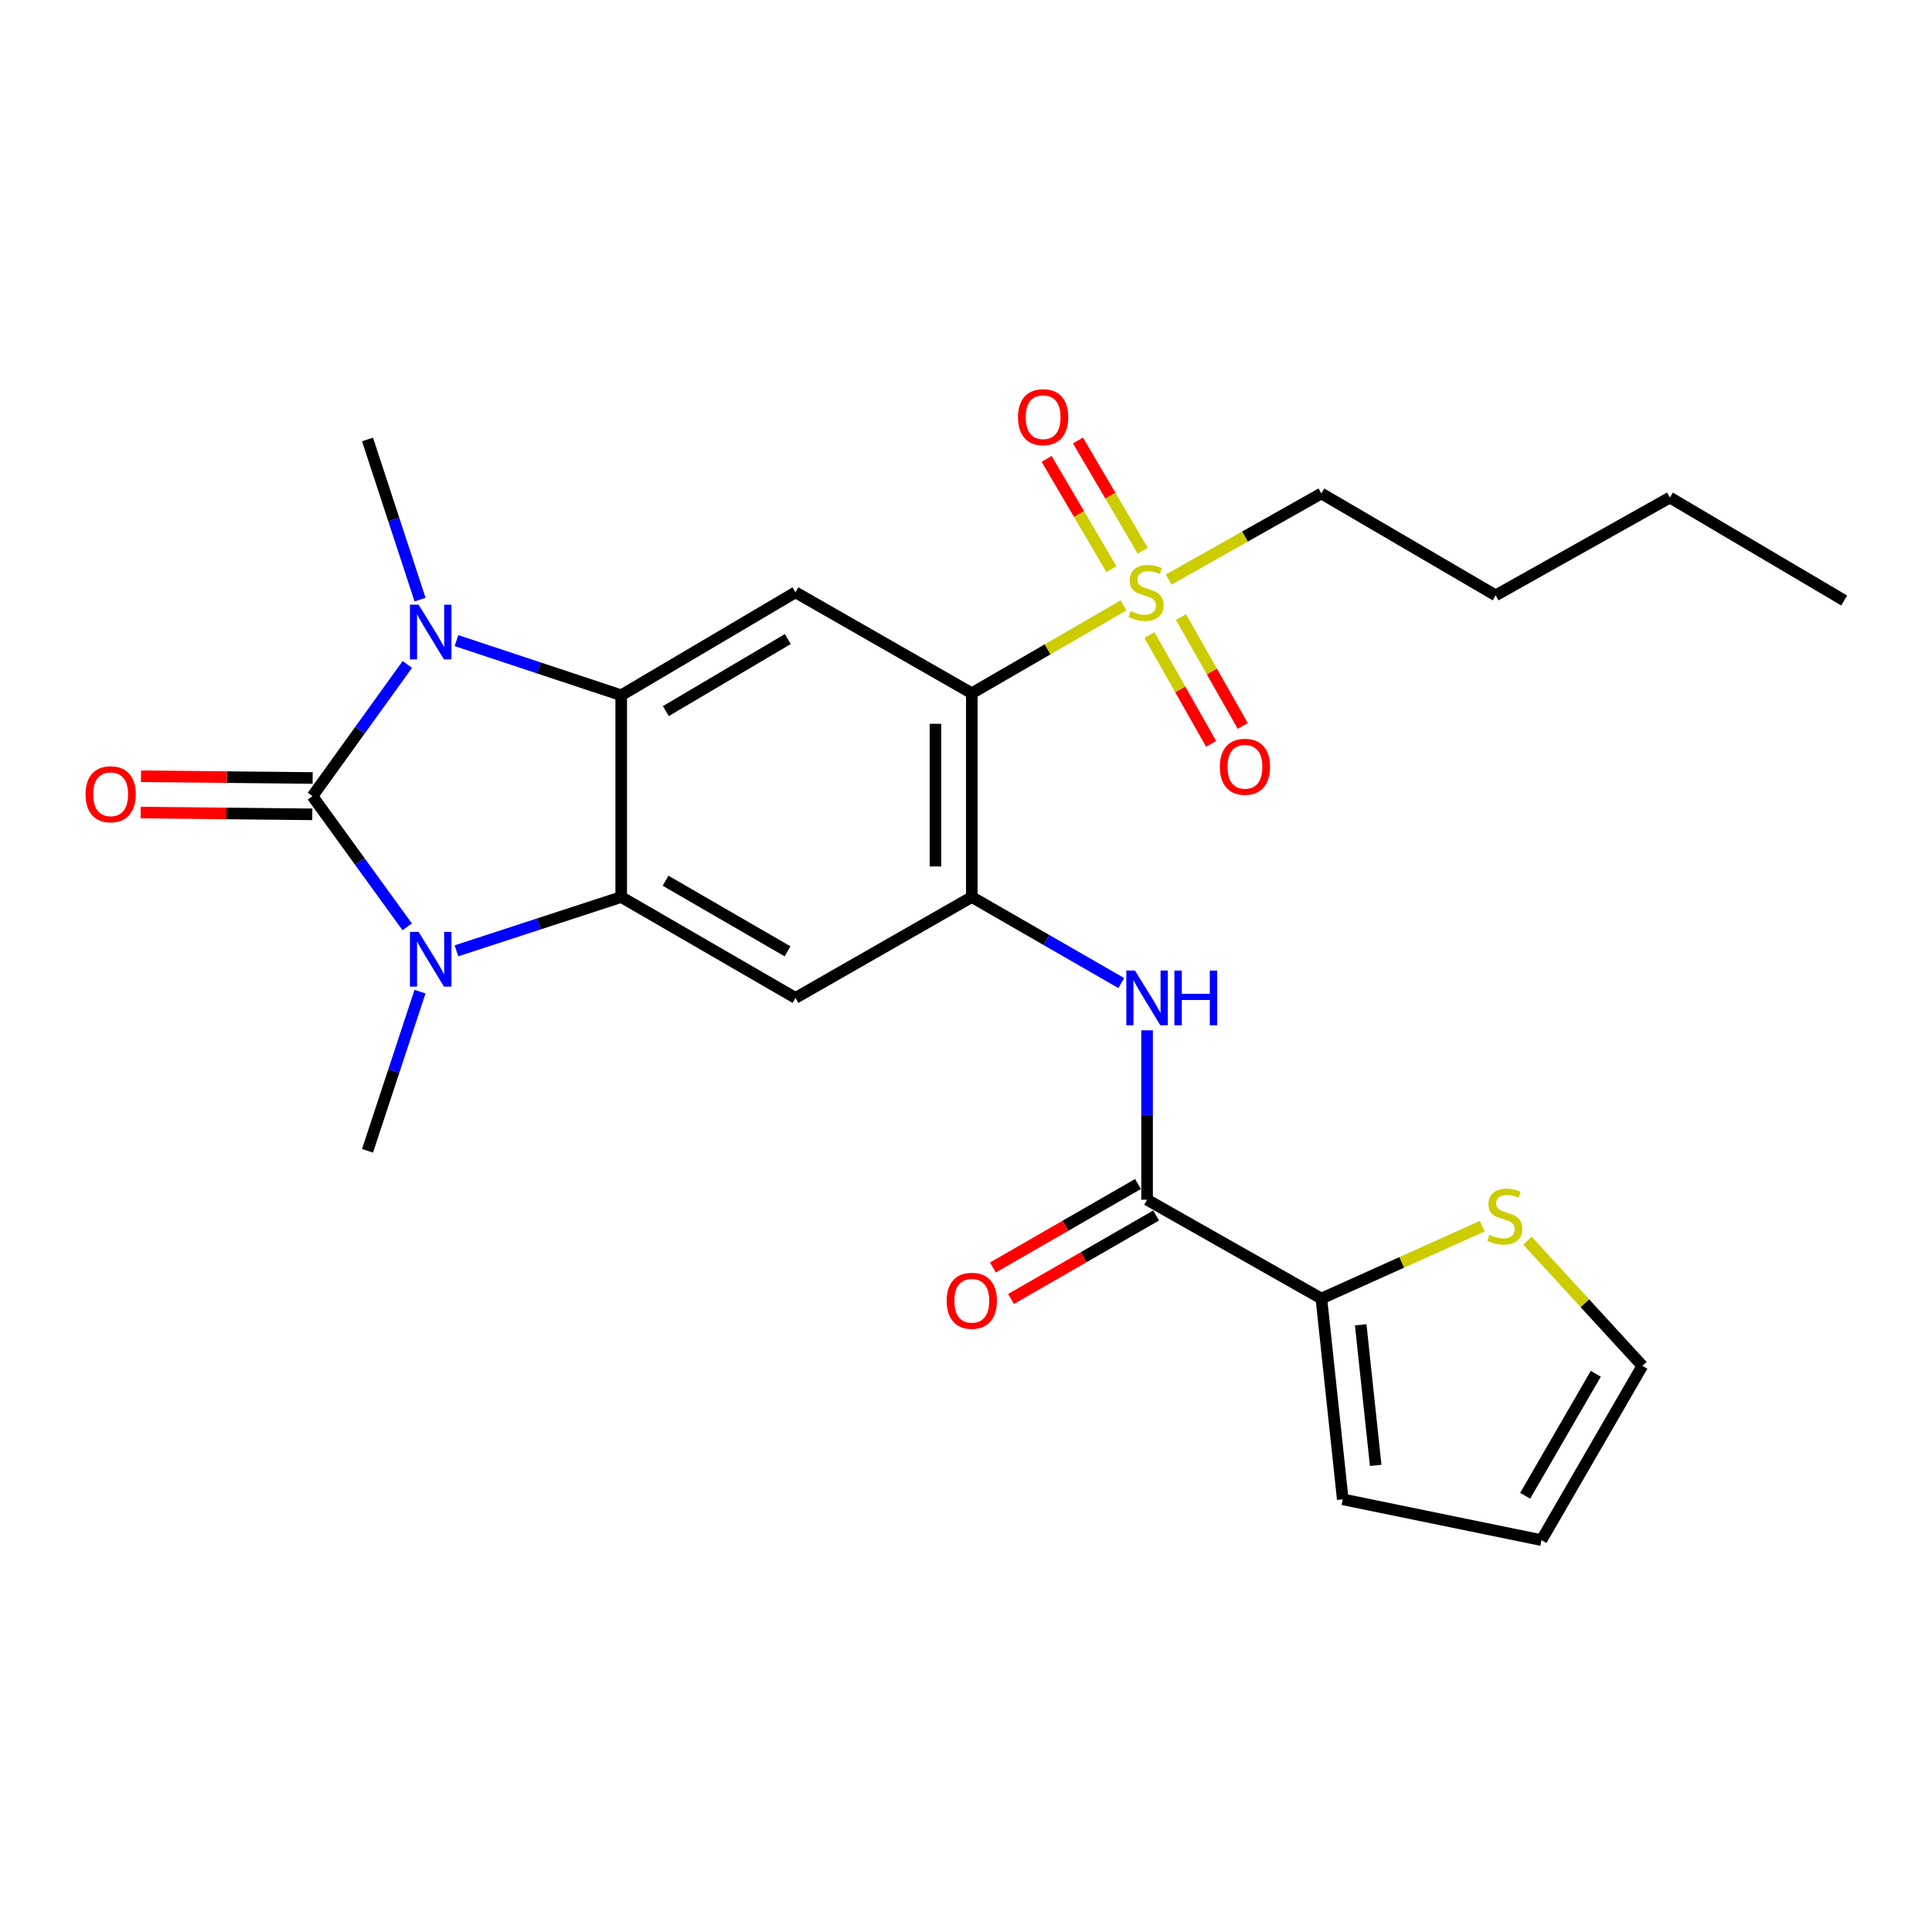 <?xml version='1.0' encoding='iso-8859-1'?>
<svg version='1.1' baseProfile='full'
              xmlns='http://www.w3.org/2000/svg'
                      xmlns:rdkit='http://www.rdkit.org/xml'
                      xmlns:xlink='http://www.w3.org/1999/xlink'
                  xml:space='preserve'
width='1000px' height='1000px' viewBox='0 0 1000 1000'>
<!-- END OF HEADER -->
<rect style='opacity:1.0;fill:#FFFFFF;stroke:none' width='1000' height='1000' x='0' y='0'> </rect>
<path class='bond-0' d='M 161.732,412.089 L 186.284,378.007' style='fill:none;fill-rule:evenodd;stroke:#000000;stroke-width:6px;stroke-linecap:butt;stroke-linejoin:miter;stroke-opacity:1' />
<path class='bond-0' d='M 186.284,378.007 L 210.836,343.924' style='fill:none;fill-rule:evenodd;stroke:#0000FF;stroke-width:6px;stroke-linecap:butt;stroke-linejoin:miter;stroke-opacity:1' />
<path class='bond-1' d='M 161.732,412.089 L 186.25,445.91' style='fill:none;fill-rule:evenodd;stroke:#000000;stroke-width:6px;stroke-linecap:butt;stroke-linejoin:miter;stroke-opacity:1' />
<path class='bond-1' d='M 186.25,445.91 L 210.768,479.731' style='fill:none;fill-rule:evenodd;stroke:#0000FF;stroke-width:6px;stroke-linecap:butt;stroke-linejoin:miter;stroke-opacity:1' />
<path class='bond-13' d='M 161.827,402.685 L 117.402,402.236' style='fill:none;fill-rule:evenodd;stroke:#000000;stroke-width:6px;stroke-linecap:butt;stroke-linejoin:miter;stroke-opacity:1' />
<path class='bond-13' d='M 117.402,402.236 L 72.977,401.787' style='fill:none;fill-rule:evenodd;stroke:#FF0000;stroke-width:6px;stroke-linecap:butt;stroke-linejoin:miter;stroke-opacity:1' />
<path class='bond-13' d='M 161.637,421.493 L 117.212,421.044' style='fill:none;fill-rule:evenodd;stroke:#000000;stroke-width:6px;stroke-linecap:butt;stroke-linejoin:miter;stroke-opacity:1' />
<path class='bond-13' d='M 117.212,421.044 L 72.787,420.595' style='fill:none;fill-rule:evenodd;stroke:#FF0000;stroke-width:6px;stroke-linecap:butt;stroke-linejoin:miter;stroke-opacity:1' />
<path class='bond-2' d='M 236.26,331.572 L 278.901,345.718' style='fill:none;fill-rule:evenodd;stroke:#0000FF;stroke-width:6px;stroke-linecap:butt;stroke-linejoin:miter;stroke-opacity:1' />
<path class='bond-2' d='M 278.901,345.718 L 321.542,359.864' style='fill:none;fill-rule:evenodd;stroke:#000000;stroke-width:6px;stroke-linecap:butt;stroke-linejoin:miter;stroke-opacity:1' />
<path class='bond-21' d='M 217.418,310.364 L 203.822,268.913' style='fill:none;fill-rule:evenodd;stroke:#0000FF;stroke-width:6px;stroke-linecap:butt;stroke-linejoin:miter;stroke-opacity:1' />
<path class='bond-21' d='M 203.822,268.913 L 190.227,227.462' style='fill:none;fill-rule:evenodd;stroke:#000000;stroke-width:6px;stroke-linecap:butt;stroke-linejoin:miter;stroke-opacity:1' />
<path class='bond-3' d='M 236.256,492.145 L 278.899,478.224' style='fill:none;fill-rule:evenodd;stroke:#0000FF;stroke-width:6px;stroke-linecap:butt;stroke-linejoin:miter;stroke-opacity:1' />
<path class='bond-3' d='M 278.899,478.224 L 321.542,464.304' style='fill:none;fill-rule:evenodd;stroke:#000000;stroke-width:6px;stroke-linecap:butt;stroke-linejoin:miter;stroke-opacity:1' />
<path class='bond-20' d='M 217.393,513.268 L 203.81,554.464' style='fill:none;fill-rule:evenodd;stroke:#0000FF;stroke-width:6px;stroke-linecap:butt;stroke-linejoin:miter;stroke-opacity:1' />
<path class='bond-20' d='M 203.81,554.464 L 190.227,595.661' style='fill:none;fill-rule:evenodd;stroke:#000000;stroke-width:6px;stroke-linecap:butt;stroke-linejoin:miter;stroke-opacity:1' />
<path class='bond-7' d='M 321.542,359.864 L 411.74,306.583' style='fill:none;fill-rule:evenodd;stroke:#000000;stroke-width:6px;stroke-linecap:butt;stroke-linejoin:miter;stroke-opacity:1' />
<path class='bond-7' d='M 344.638,368.066 L 407.776,330.769' style='fill:none;fill-rule:evenodd;stroke:#000000;stroke-width:6px;stroke-linecap:butt;stroke-linejoin:miter;stroke-opacity:1' />
<path class='bond-26' d='M 321.542,359.864 L 321.542,464.304' style='fill:none;fill-rule:evenodd;stroke:#000000;stroke-width:6px;stroke-linecap:butt;stroke-linejoin:miter;stroke-opacity:1' />
<path class='bond-8' d='M 321.542,464.304 L 411.74,516.518' style='fill:none;fill-rule:evenodd;stroke:#000000;stroke-width:6px;stroke-linecap:butt;stroke-linejoin:miter;stroke-opacity:1' />
<path class='bond-8' d='M 344.495,455.858 L 407.633,492.408' style='fill:none;fill-rule:evenodd;stroke:#000000;stroke-width:6px;stroke-linecap:butt;stroke-linejoin:miter;stroke-opacity:1' />
<path class='bond-4' d='M 503.003,358.819 L 411.74,306.583' style='fill:none;fill-rule:evenodd;stroke:#000000;stroke-width:6px;stroke-linecap:butt;stroke-linejoin:miter;stroke-opacity:1' />
<path class='bond-5' d='M 503.003,358.819 L 542.259,336.085' style='fill:none;fill-rule:evenodd;stroke:#000000;stroke-width:6px;stroke-linecap:butt;stroke-linejoin:miter;stroke-opacity:1' />
<path class='bond-5' d='M 542.259,336.085 L 581.515,313.351' style='fill:none;fill-rule:evenodd;stroke:#CCCC00;stroke-width:6px;stroke-linecap:butt;stroke-linejoin:miter;stroke-opacity:1' />
<path class='bond-27' d='M 503.003,358.819 L 503.003,464.304' style='fill:none;fill-rule:evenodd;stroke:#000000;stroke-width:6px;stroke-linecap:butt;stroke-linejoin:miter;stroke-opacity:1' />
<path class='bond-27' d='M 484.195,374.641 L 484.195,448.481' style='fill:none;fill-rule:evenodd;stroke:#000000;stroke-width:6px;stroke-linecap:butt;stroke-linejoin:miter;stroke-opacity:1' />
<path class='bond-14' d='M 591.474,285.07 L 574.715,256.533' style='fill:none;fill-rule:evenodd;stroke:#CCCC00;stroke-width:6px;stroke-linecap:butt;stroke-linejoin:miter;stroke-opacity:1' />
<path class='bond-14' d='M 574.715,256.533 L 557.957,227.995' style='fill:none;fill-rule:evenodd;stroke:#FF0000;stroke-width:6px;stroke-linecap:butt;stroke-linejoin:miter;stroke-opacity:1' />
<path class='bond-14' d='M 575.255,294.595 L 558.497,266.057' style='fill:none;fill-rule:evenodd;stroke:#CCCC00;stroke-width:6px;stroke-linecap:butt;stroke-linejoin:miter;stroke-opacity:1' />
<path class='bond-14' d='M 558.497,266.057 L 541.738,237.519' style='fill:none;fill-rule:evenodd;stroke:#FF0000;stroke-width:6px;stroke-linecap:butt;stroke-linejoin:miter;stroke-opacity:1' />
<path class='bond-15' d='M 594.934,328.696 L 610.913,356.864' style='fill:none;fill-rule:evenodd;stroke:#CCCC00;stroke-width:6px;stroke-linecap:butt;stroke-linejoin:miter;stroke-opacity:1' />
<path class='bond-15' d='M 610.913,356.864 L 626.892,385.031' style='fill:none;fill-rule:evenodd;stroke:#FF0000;stroke-width:6px;stroke-linecap:butt;stroke-linejoin:miter;stroke-opacity:1' />
<path class='bond-15' d='M 611.293,319.416 L 627.272,347.583' style='fill:none;fill-rule:evenodd;stroke:#CCCC00;stroke-width:6px;stroke-linecap:butt;stroke-linejoin:miter;stroke-opacity:1' />
<path class='bond-15' d='M 627.272,347.583 L 643.251,375.75' style='fill:none;fill-rule:evenodd;stroke:#FF0000;stroke-width:6px;stroke-linecap:butt;stroke-linejoin:miter;stroke-opacity:1' />
<path class='bond-22' d='M 604.885,299.996 L 644.414,277.71' style='fill:none;fill-rule:evenodd;stroke:#CCCC00;stroke-width:6px;stroke-linecap:butt;stroke-linejoin:miter;stroke-opacity:1' />
<path class='bond-22' d='M 644.414,277.71 L 683.942,255.424' style='fill:none;fill-rule:evenodd;stroke:#000000;stroke-width:6px;stroke-linecap:butt;stroke-linejoin:miter;stroke-opacity:1' />
<path class='bond-6' d='M 503.003,464.304 L 411.74,516.518' style='fill:none;fill-rule:evenodd;stroke:#000000;stroke-width:6px;stroke-linecap:butt;stroke-linejoin:miter;stroke-opacity:1' />
<path class='bond-10' d='M 503.003,464.304 L 541.685,486.567' style='fill:none;fill-rule:evenodd;stroke:#000000;stroke-width:6px;stroke-linecap:butt;stroke-linejoin:miter;stroke-opacity:1' />
<path class='bond-10' d='M 541.685,486.567 L 580.367,508.831' style='fill:none;fill-rule:evenodd;stroke:#0000FF;stroke-width:6px;stroke-linecap:butt;stroke-linejoin:miter;stroke-opacity:1' />
<path class='bond-9' d='M 593.723,620.979 L 593.723,577.135' style='fill:none;fill-rule:evenodd;stroke:#000000;stroke-width:6px;stroke-linecap:butt;stroke-linejoin:miter;stroke-opacity:1' />
<path class='bond-9' d='M 593.723,577.135 L 593.723,533.29' style='fill:none;fill-rule:evenodd;stroke:#0000FF;stroke-width:6px;stroke-linecap:butt;stroke-linejoin:miter;stroke-opacity:1' />
<path class='bond-11' d='M 593.723,620.979 L 683.942,672.128' style='fill:none;fill-rule:evenodd;stroke:#000000;stroke-width:6px;stroke-linecap:butt;stroke-linejoin:miter;stroke-opacity:1' />
<path class='bond-17' d='M 589.032,612.829 L 551.481,634.442' style='fill:none;fill-rule:evenodd;stroke:#000000;stroke-width:6px;stroke-linecap:butt;stroke-linejoin:miter;stroke-opacity:1' />
<path class='bond-17' d='M 551.481,634.442 L 513.929,656.055' style='fill:none;fill-rule:evenodd;stroke:#FF0000;stroke-width:6px;stroke-linecap:butt;stroke-linejoin:miter;stroke-opacity:1' />
<path class='bond-17' d='M 598.415,629.13 L 560.863,650.743' style='fill:none;fill-rule:evenodd;stroke:#000000;stroke-width:6px;stroke-linecap:butt;stroke-linejoin:miter;stroke-opacity:1' />
<path class='bond-17' d='M 560.863,650.743 L 523.311,672.356' style='fill:none;fill-rule:evenodd;stroke:#FF0000;stroke-width:6px;stroke-linecap:butt;stroke-linejoin:miter;stroke-opacity:1' />
<path class='bond-12' d='M 683.942,672.128 L 725.571,653.394' style='fill:none;fill-rule:evenodd;stroke:#000000;stroke-width:6px;stroke-linecap:butt;stroke-linejoin:miter;stroke-opacity:1' />
<path class='bond-12' d='M 725.571,653.394 L 767.201,634.659' style='fill:none;fill-rule:evenodd;stroke:#CCCC00;stroke-width:6px;stroke-linecap:butt;stroke-linejoin:miter;stroke-opacity:1' />
<path class='bond-16' d='M 683.942,672.128 L 695.008,776.056' style='fill:none;fill-rule:evenodd;stroke:#000000;stroke-width:6px;stroke-linecap:butt;stroke-linejoin:miter;stroke-opacity:1' />
<path class='bond-16' d='M 704.305,685.726 L 712.051,758.476' style='fill:none;fill-rule:evenodd;stroke:#000000;stroke-width:6px;stroke-linecap:butt;stroke-linejoin:miter;stroke-opacity:1' />
<path class='bond-18' d='M 790.596,642.16 L 820.34,674.563' style='fill:none;fill-rule:evenodd;stroke:#CCCC00;stroke-width:6px;stroke-linecap:butt;stroke-linejoin:miter;stroke-opacity:1' />
<path class='bond-18' d='M 820.34,674.563 L 850.085,706.966' style='fill:none;fill-rule:evenodd;stroke:#000000;stroke-width:6px;stroke-linecap:butt;stroke-linejoin:miter;stroke-opacity:1' />
<path class='bond-19' d='M 695.008,776.056 L 797.87,797.164' style='fill:none;fill-rule:evenodd;stroke:#000000;stroke-width:6px;stroke-linecap:butt;stroke-linejoin:miter;stroke-opacity:1' />
<path class='bond-28' d='M 850.085,706.966 L 797.87,797.164' style='fill:none;fill-rule:evenodd;stroke:#000000;stroke-width:6px;stroke-linecap:butt;stroke-linejoin:miter;stroke-opacity:1' />
<path class='bond-28' d='M 825.975,711.072 L 789.424,774.211' style='fill:none;fill-rule:evenodd;stroke:#000000;stroke-width:6px;stroke-linecap:butt;stroke-linejoin:miter;stroke-opacity:1' />
<path class='bond-23' d='M 683.942,255.424 L 774.15,308.15' style='fill:none;fill-rule:evenodd;stroke:#000000;stroke-width:6px;stroke-linecap:butt;stroke-linejoin:miter;stroke-opacity:1' />
<path class='bond-24' d='M 774.15,308.15 L 864.337,257.534' style='fill:none;fill-rule:evenodd;stroke:#000000;stroke-width:6px;stroke-linecap:butt;stroke-linejoin:miter;stroke-opacity:1' />
<path class='bond-25' d='M 864.337,257.534 L 954.545,310.815' style='fill:none;fill-rule:evenodd;stroke:#000000;stroke-width:6px;stroke-linecap:butt;stroke-linejoin:miter;stroke-opacity:1' />
<path  class='atom-1' d='M 216.662 312.987
L 225.942 327.987
Q 226.862 329.467, 228.342 332.147
Q 229.822 334.827, 229.902 334.987
L 229.902 312.987
L 233.662 312.987
L 233.662 341.307
L 229.782 341.307
L 219.822 324.907
Q 218.662 322.987, 217.422 320.787
Q 216.222 318.587, 215.862 317.907
L 215.862 341.307
L 212.182 341.307
L 212.182 312.987
L 216.662 312.987
' fill='#0000FF'/>
<path  class='atom-2' d='M 216.662 482.338
L 225.942 497.338
Q 226.862 498.818, 228.342 501.498
Q 229.822 504.178, 229.902 504.338
L 229.902 482.338
L 233.662 482.338
L 233.662 510.658
L 229.782 510.658
L 219.822 494.258
Q 218.662 492.338, 217.422 490.138
Q 216.222 487.938, 215.862 487.258
L 215.862 510.658
L 212.182 510.658
L 212.182 482.338
L 216.662 482.338
' fill='#0000FF'/>
<path  class='atom-6' d='M 585.201 316.303
Q 585.521 316.423, 586.841 316.983
Q 588.161 317.543, 589.601 317.903
Q 591.081 318.223, 592.521 318.223
Q 595.201 318.223, 596.761 316.943
Q 598.321 315.623, 598.321 313.343
Q 598.321 311.783, 597.521 310.823
Q 596.761 309.863, 595.561 309.343
Q 594.361 308.823, 592.361 308.223
Q 589.841 307.463, 588.321 306.743
Q 586.841 306.023, 585.761 304.503
Q 584.721 302.983, 584.721 300.423
Q 584.721 296.863, 587.121 294.663
Q 589.561 292.463, 594.361 292.463
Q 597.641 292.463, 601.361 294.023
L 600.441 297.103
Q 597.041 295.703, 594.481 295.703
Q 591.721 295.703, 590.201 296.863
Q 588.681 297.983, 588.721 299.943
Q 588.721 301.463, 589.481 302.383
Q 590.281 303.303, 591.401 303.823
Q 592.561 304.343, 594.481 304.943
Q 597.041 305.743, 598.561 306.543
Q 600.081 307.343, 601.161 308.983
Q 602.281 310.583, 602.281 313.343
Q 602.281 317.263, 599.641 319.383
Q 597.041 321.463, 592.681 321.463
Q 590.161 321.463, 588.241 320.903
Q 586.361 320.383, 584.121 319.463
L 585.201 316.303
' fill='#CCCC00'/>
<path  class='atom-11' d='M 587.463 502.358
L 596.743 517.358
Q 597.663 518.838, 599.143 521.518
Q 600.623 524.198, 600.703 524.358
L 600.703 502.358
L 604.463 502.358
L 604.463 530.678
L 600.583 530.678
L 590.623 514.278
Q 589.463 512.358, 588.223 510.158
Q 587.023 507.958, 586.663 507.278
L 586.663 530.678
L 582.983 530.678
L 582.983 502.358
L 587.463 502.358
' fill='#0000FF'/>
<path  class='atom-11' d='M 607.863 502.358
L 611.703 502.358
L 611.703 514.398
L 626.183 514.398
L 626.183 502.358
L 630.023 502.358
L 630.023 530.678
L 626.183 530.678
L 626.183 517.598
L 611.703 517.598
L 611.703 530.678
L 607.863 530.678
L 607.863 502.358
' fill='#0000FF'/>
<path  class='atom-13' d='M 770.884 639.121
Q 771.204 639.241, 772.524 639.801
Q 773.844 640.361, 775.284 640.721
Q 776.764 641.041, 778.204 641.041
Q 780.884 641.041, 782.444 639.761
Q 784.004 638.441, 784.004 636.161
Q 784.004 634.601, 783.204 633.641
Q 782.444 632.681, 781.244 632.161
Q 780.044 631.641, 778.044 631.041
Q 775.524 630.281, 774.004 629.561
Q 772.524 628.841, 771.444 627.321
Q 770.404 625.801, 770.404 623.241
Q 770.404 619.681, 772.804 617.481
Q 775.244 615.281, 780.044 615.281
Q 783.324 615.281, 787.044 616.841
L 786.124 619.921
Q 782.724 618.521, 780.164 618.521
Q 777.404 618.521, 775.884 619.681
Q 774.364 620.801, 774.404 622.761
Q 774.404 624.281, 775.164 625.201
Q 775.964 626.121, 777.084 626.641
Q 778.244 627.161, 780.164 627.761
Q 782.724 628.561, 784.244 629.361
Q 785.764 630.161, 786.844 631.801
Q 787.964 633.401, 787.964 636.161
Q 787.964 640.081, 785.324 642.201
Q 782.724 644.281, 778.364 644.281
Q 775.844 644.281, 773.924 643.721
Q 772.044 643.201, 769.804 642.281
L 770.884 639.121
' fill='#CCCC00'/>
<path  class='atom-14' d='M 44.271 411.113
Q 44.271 404.313, 47.631 400.513
Q 50.991 396.713, 57.271 396.713
Q 63.551 396.713, 66.911 400.513
Q 70.271 404.313, 70.271 411.113
Q 70.271 417.993, 66.871 421.913
Q 63.471 425.793, 57.271 425.793
Q 51.031 425.793, 47.631 421.913
Q 44.271 418.033, 44.271 411.113
M 57.271 422.593
Q 61.591 422.593, 63.911 419.713
Q 66.271 416.793, 66.271 411.113
Q 66.271 405.553, 63.911 402.753
Q 61.591 399.913, 57.271 399.913
Q 52.951 399.913, 50.591 402.713
Q 48.271 405.513, 48.271 411.113
Q 48.271 416.833, 50.591 419.713
Q 52.951 422.593, 57.271 422.593
' fill='#FF0000'/>
<path  class='atom-15' d='M 526.92 215.932
Q 526.92 209.132, 530.28 205.332
Q 533.64 201.532, 539.92 201.532
Q 546.2 201.532, 549.56 205.332
Q 552.92 209.132, 552.92 215.932
Q 552.92 222.812, 549.52 226.732
Q 546.12 230.612, 539.92 230.612
Q 533.68 230.612, 530.28 226.732
Q 526.92 222.852, 526.92 215.932
M 539.92 227.412
Q 544.24 227.412, 546.56 224.532
Q 548.92 221.612, 548.92 215.932
Q 548.92 210.372, 546.56 207.572
Q 544.24 204.732, 539.92 204.732
Q 535.6 204.732, 533.24 207.532
Q 530.92 210.332, 530.92 215.932
Q 530.92 221.652, 533.24 224.532
Q 535.6 227.412, 539.92 227.412
' fill='#FF0000'/>
<path  class='atom-16' d='M 631.381 396.882
Q 631.381 390.082, 634.741 386.282
Q 638.101 382.482, 644.381 382.482
Q 650.661 382.482, 654.021 386.282
Q 657.381 390.082, 657.381 396.882
Q 657.381 403.762, 653.981 407.682
Q 650.581 411.562, 644.381 411.562
Q 638.141 411.562, 634.741 407.682
Q 631.381 403.802, 631.381 396.882
M 644.381 408.362
Q 648.701 408.362, 651.021 405.482
Q 653.381 402.562, 653.381 396.882
Q 653.381 391.322, 651.021 388.522
Q 648.701 385.682, 644.381 385.682
Q 640.061 385.682, 637.701 388.482
Q 635.381 391.282, 635.381 396.882
Q 635.381 402.602, 637.701 405.482
Q 640.061 408.362, 644.381 408.362
' fill='#FF0000'/>
<path  class='atom-18' d='M 490.003 673.274
Q 490.003 666.474, 493.363 662.674
Q 496.723 658.874, 503.003 658.874
Q 509.283 658.874, 512.643 662.674
Q 516.003 666.474, 516.003 673.274
Q 516.003 680.154, 512.603 684.074
Q 509.203 687.954, 503.003 687.954
Q 496.763 687.954, 493.363 684.074
Q 490.003 680.194, 490.003 673.274
M 503.003 684.754
Q 507.323 684.754, 509.643 681.874
Q 512.003 678.954, 512.003 673.274
Q 512.003 667.714, 509.643 664.914
Q 507.323 662.074, 503.003 662.074
Q 498.683 662.074, 496.323 664.874
Q 494.003 667.674, 494.003 673.274
Q 494.003 678.994, 496.323 681.874
Q 498.683 684.754, 503.003 684.754
' fill='#FF0000'/>
</svg>
